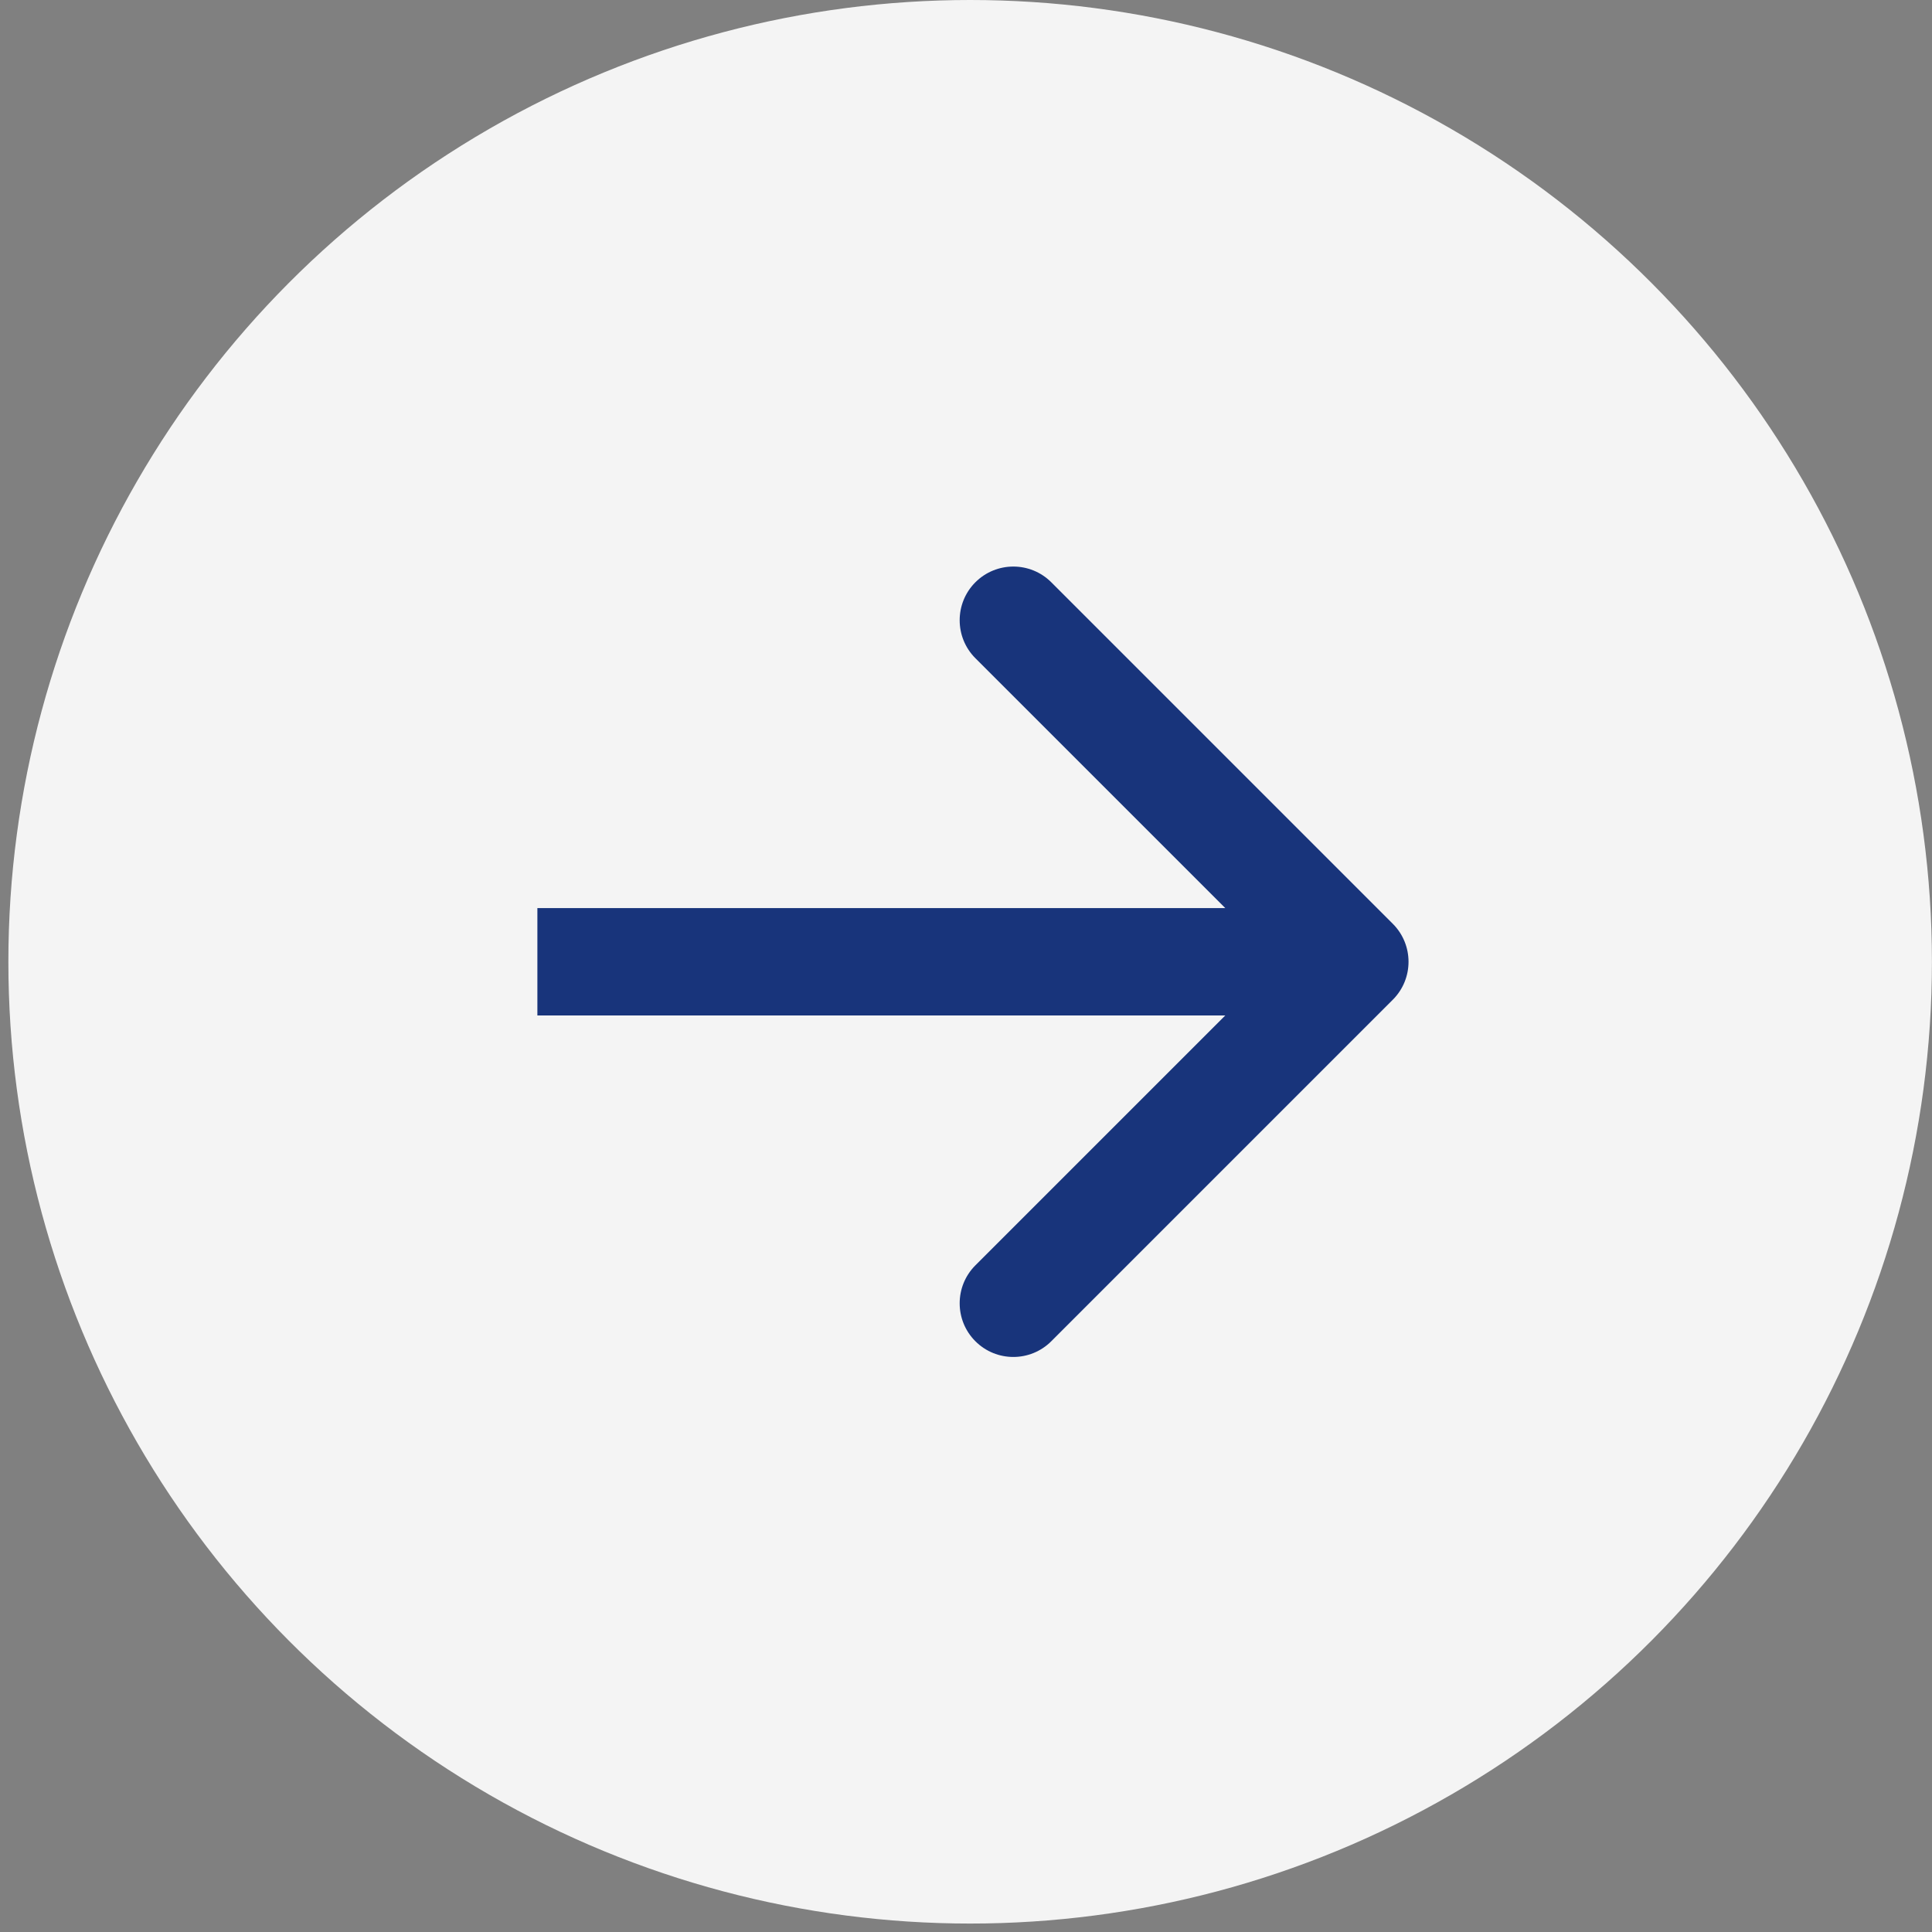 <svg width="54" height="54" viewBox="0 0 54 54" fill="none" xmlns="http://www.w3.org/2000/svg">
<rect x="0" y="0" width="54" height="54" fill="#808080" stroke="none"/>
<circle cx="27.116" cy="26.882" r="26.882" fill="#F4F4F4"/>
<path d="M38.93 27.942C39.515 27.357 39.515 26.407 38.93 25.821L29.384 16.275C28.798 15.689 27.848 15.689 27.262 16.275C26.677 16.861 26.677 17.811 27.262 18.397L35.748 26.882L27.262 35.367C26.677 35.953 26.677 36.903 27.262 37.488C27.848 38.074 28.798 38.074 29.384 37.488L38.93 27.942ZM15.02 28.382H37.869V25.382H15.02V28.382Z" fill="#18347B"/>
</svg>
